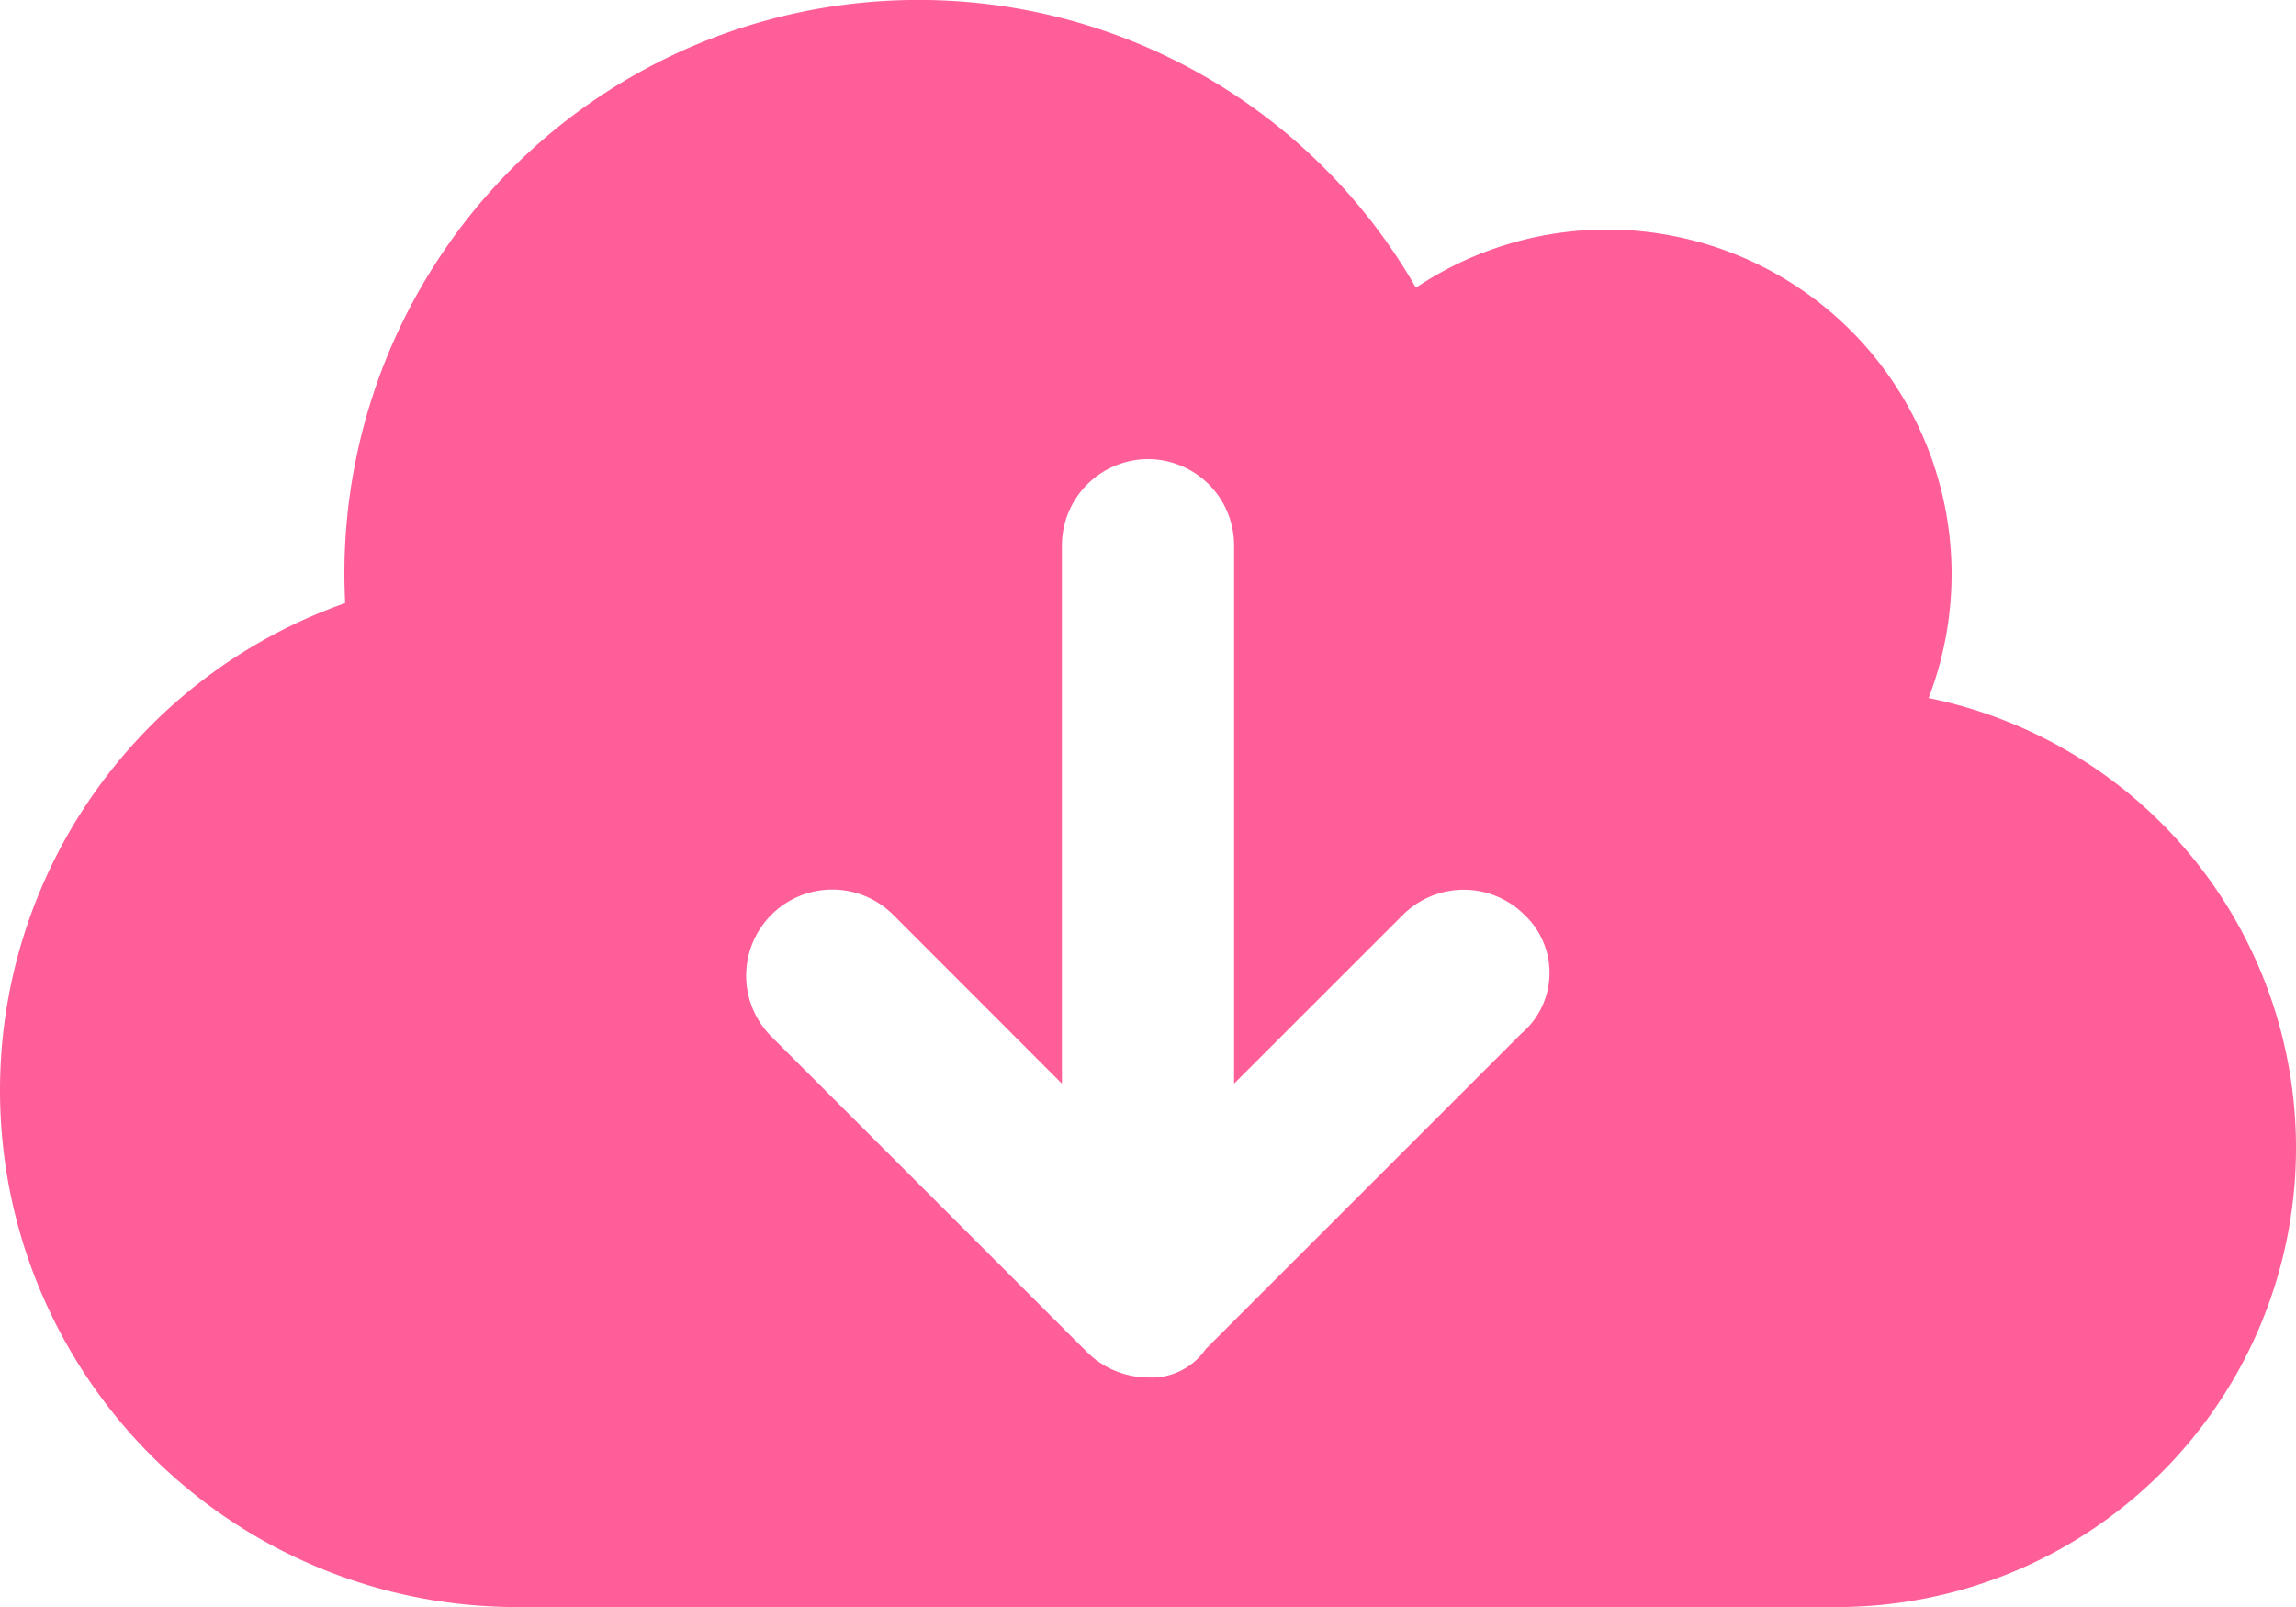 <svg xmlns="http://www.w3.org/2000/svg" width="37.5" height="26.25" viewBox="0 0 37.5 26.25"><path d="M12.75-12.973A5.664,5.664,0,0,0,13.125-15,5.626,5.626,0,0,0,7.5-20.625a5.6,5.6,0,0,0-3.124.949,9.366,9.366,0,0,0-8.126-4.7A9.372,9.372,0,0,0-13.125-15c0,.158.006.319.012.477A8.439,8.439,0,0,0-18.75-6.562a8.44,8.44,0,0,0,8.438,8.438H11.25a7.5,7.5,0,0,0,7.5-7.5A7.5,7.5,0,0,0,12.75-12.973ZM6.1-7.494.943-2.338A1.071,1.071,0,0,1,0-1.875a1.427,1.427,0,0,1-.994-.412L-6.151-7.443a1.406,1.406,0,0,1,0-1.989,1.406,1.406,0,0,1,1.989,0l2.756,2.758v-8.795A1.41,1.41,0,0,1,0-16.875a1.408,1.408,0,0,1,1.406,1.406v8.795L4.162-9.429a1.406,1.406,0,0,1,1.989,0A1.3,1.3,0,0,1,6.1-7.494Z" transform="translate(18.75 24.375)" fill="#ff5e98"/></svg>